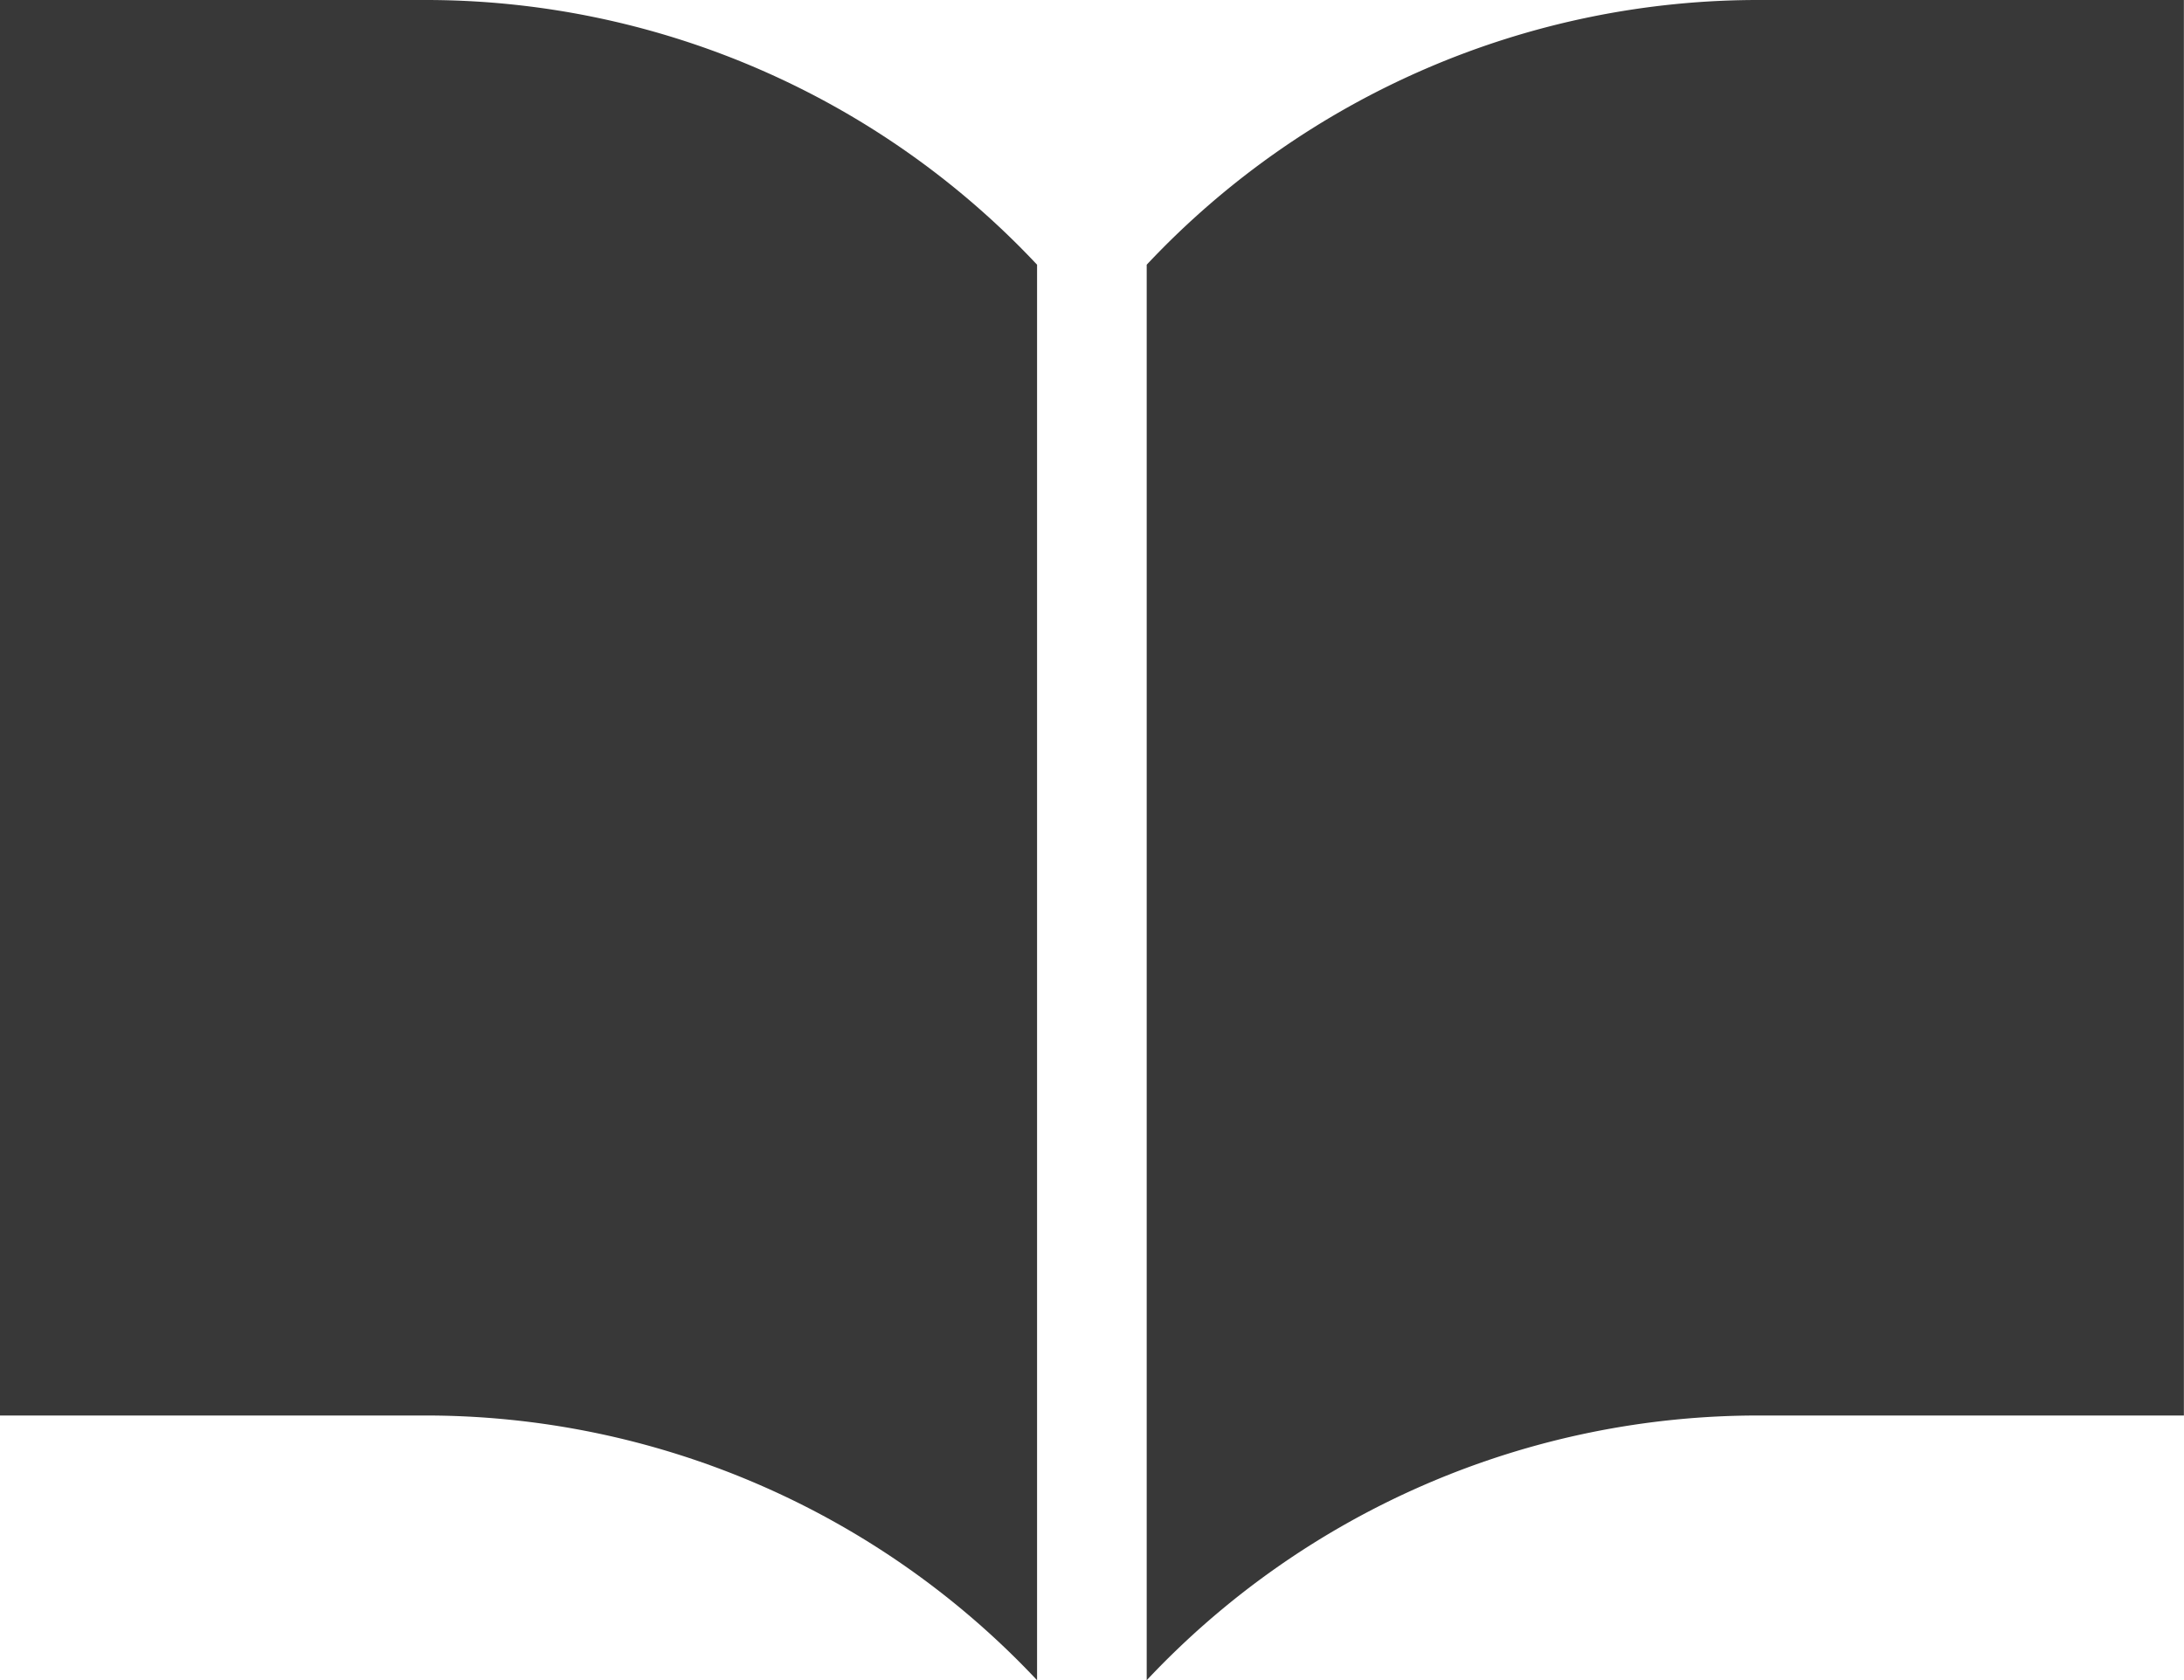<svg id="コンポーネント_8_1" data-name="コンポーネント 8 – 1" xmlns="http://www.w3.org/2000/svg" width="20" height="15.386" viewBox="0 0 20 15.386">
  <path id="パス_763" data-name="パス 763" d="M157.528,154.844a7.682,7.682,0,0,0-5.626,2.424V170.23a7.682,7.682,0,0,1,5.626-2.424H161.4V154.844Z" transform="translate(-141.401 -154.844)" fill="#383838"/>
  <path id="パス_764" data-name="パス 764" d="M145.273,154.844H141.4v12.962h3.872a7.68,7.68,0,0,1,5.626,2.424V157.268A7.68,7.68,0,0,0,145.273,154.844Z" transform="translate(-141.401 -154.844)" fill="#383838"/>
</svg>
